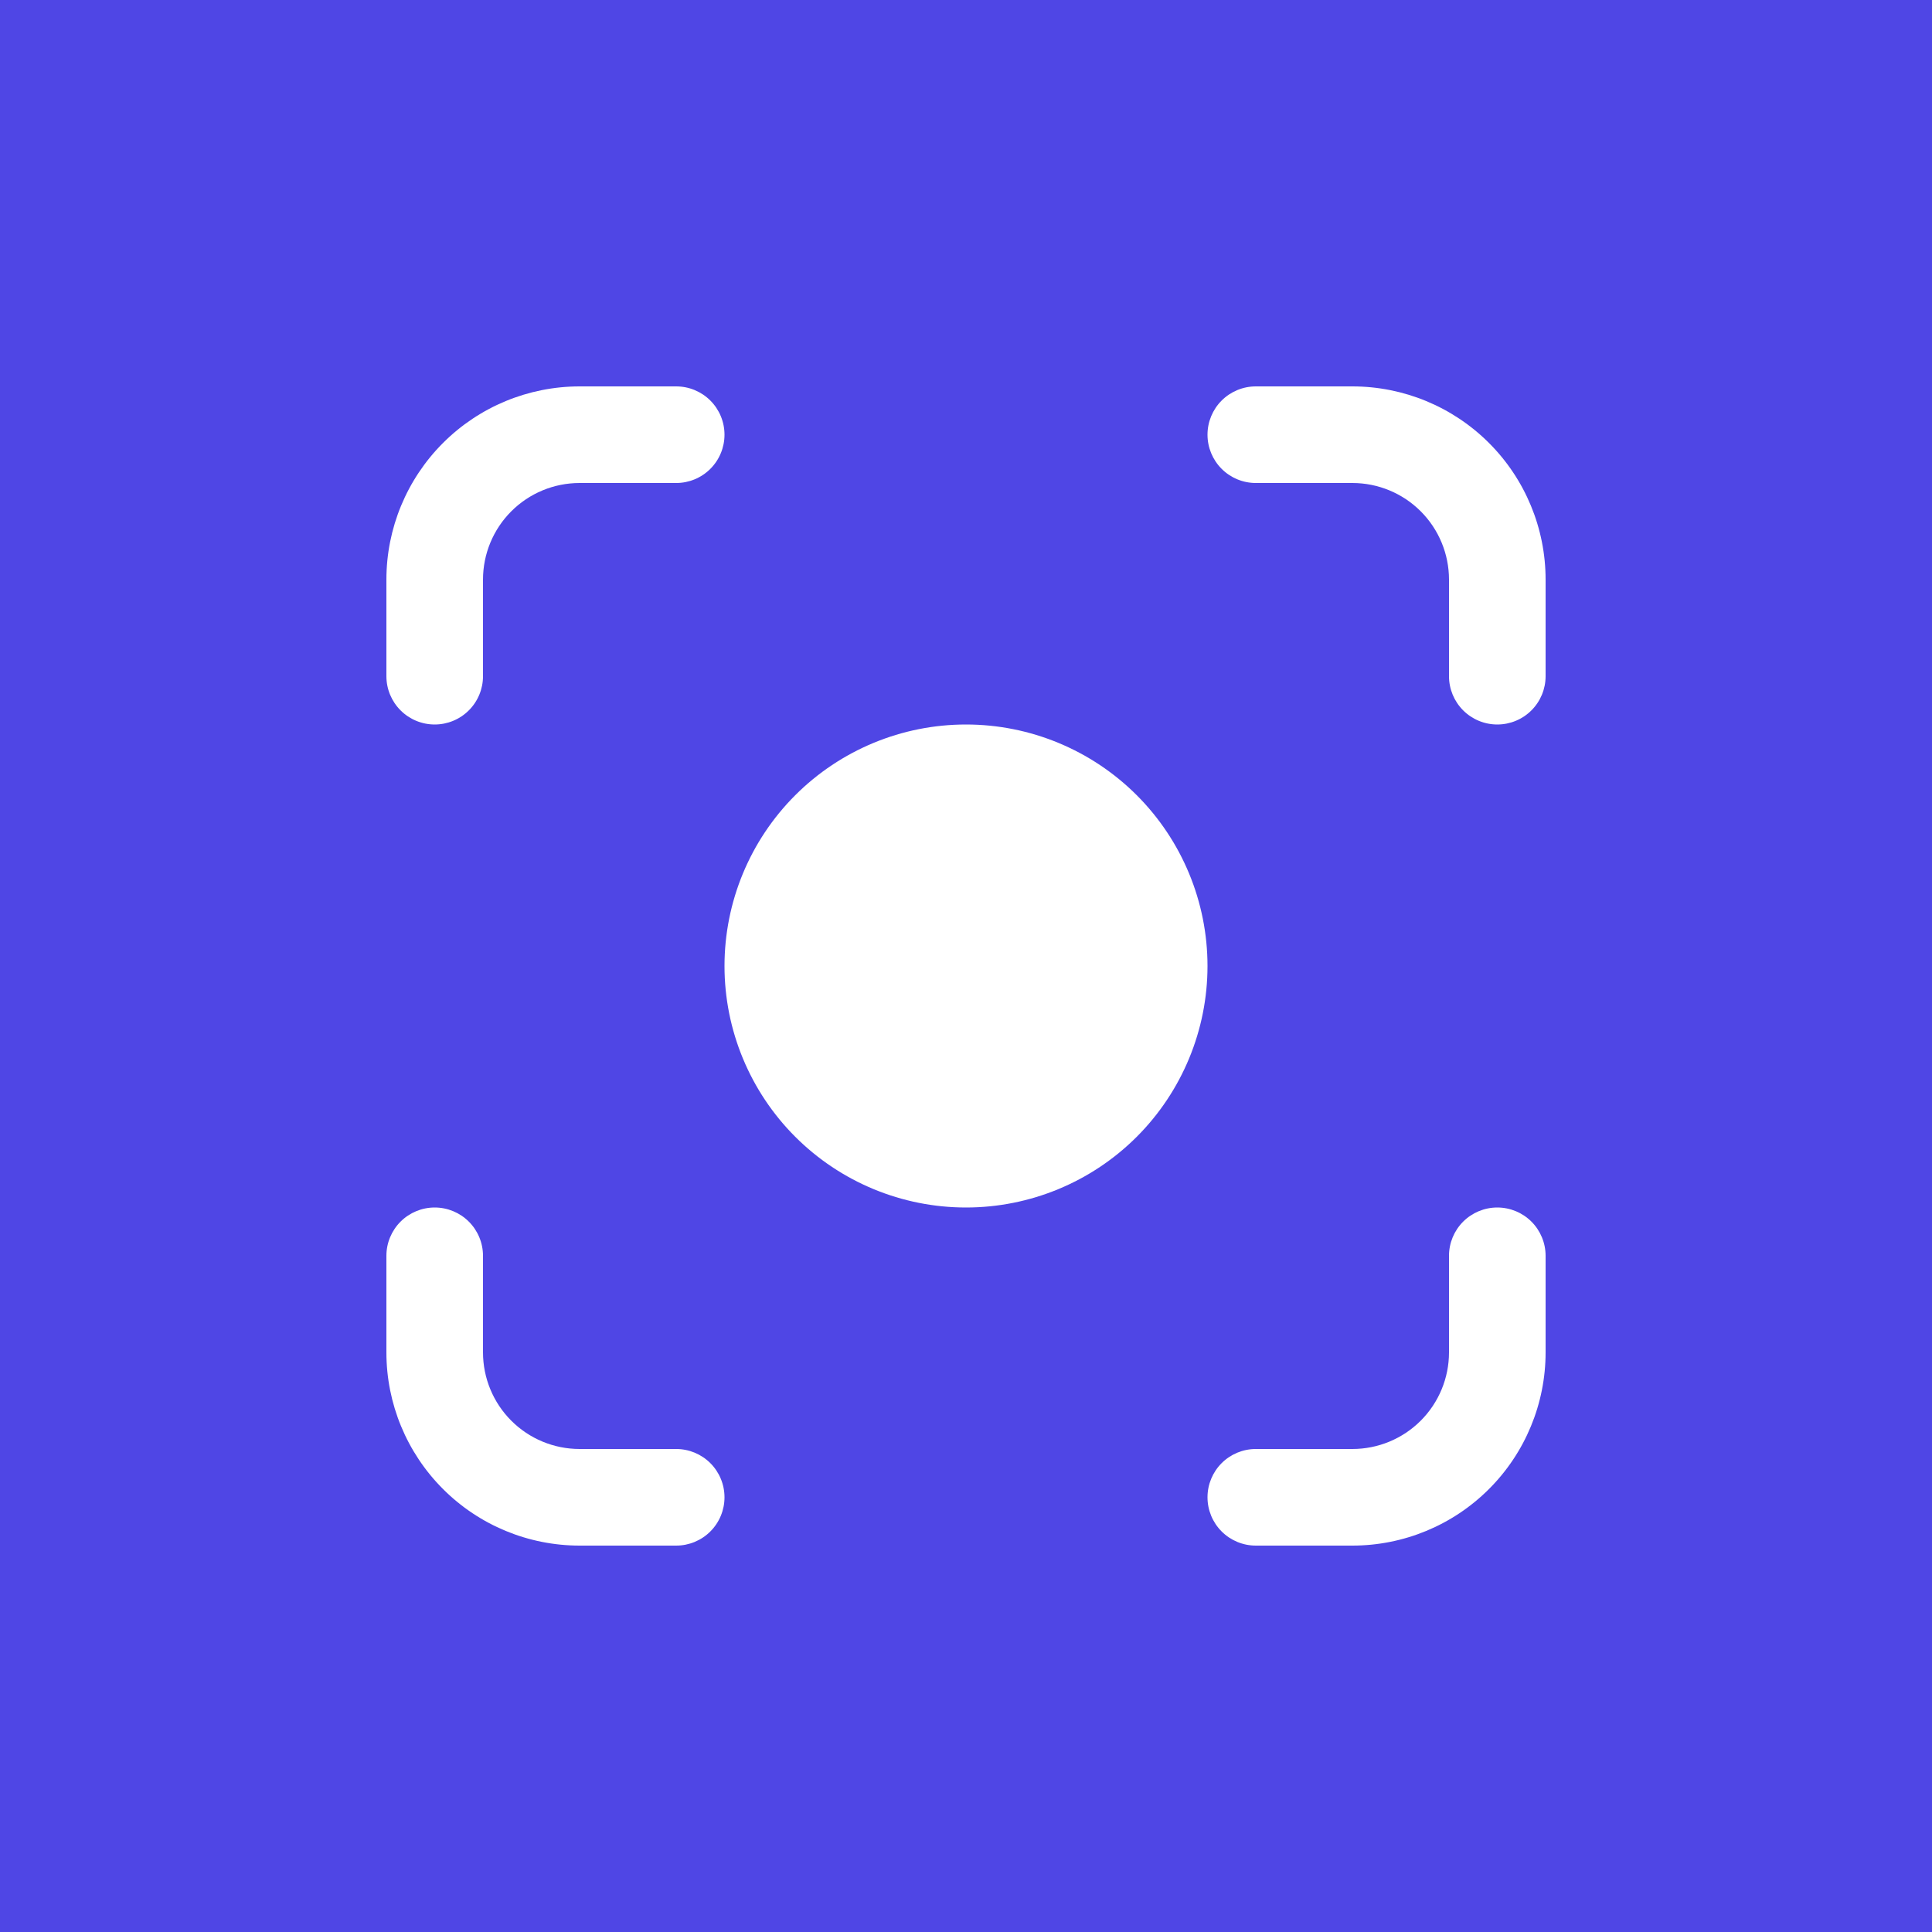<svg width="200" height="200" viewBox="0 0 200 200" fill="none" xmlns="http://www.w3.org/2000/svg">
    <rect width="200" height="200" fill="#4F46E5"/>
    <path d="M60 40C54.696 40 49.609 42.107 45.858 45.858C42.107 49.609 40 54.696 40 60V70C40 71.326 40.527 72.598 41.465 73.535C42.402 74.473 43.674 75 45 75C46.326 75 47.598 74.473 48.535 73.535C49.473 72.598 50 71.326 50 70V60C50 57.348 51.054 54.804 52.929 52.929C54.804 51.054 57.348 50 60 50H70C71.326 50 72.598 49.473 73.535 48.535C74.473 47.598 75 46.326 75 45C75 43.674 74.473 42.402 73.535 41.465C72.598 40.527 71.326 40 70 40H60ZM130 40C128.674 40 127.402 40.527 126.464 41.465C125.527 42.402 125 43.674 125 45C125 46.326 125.527 47.598 126.464 48.535C127.402 49.473 128.674 50 130 50H140C142.652 50 145.196 51.054 147.071 52.929C148.946 54.804 150 57.348 150 60V70C150 71.326 150.527 72.598 151.464 73.535C152.402 74.473 153.674 75 155 75C156.326 75 157.598 74.473 158.536 73.535C159.473 72.598 160 71.326 160 70V60C160 54.696 157.893 49.609 154.142 45.858C150.391 42.107 145.304 40 140 40H130ZM100 75C93.37 75 87.011 77.634 82.322 82.322C77.634 87.011 75 93.37 75 100C75 106.63 77.634 112.989 82.322 117.678C87.011 122.366 93.37 125 100 125C106.63 125 112.989 122.366 117.678 117.678C122.366 112.989 125 106.63 125 100C125 93.37 122.366 87.011 117.678 82.322C112.989 77.634 106.63 75 100 75ZM50 130C50 128.674 49.473 127.402 48.535 126.464C47.598 125.527 46.326 125 45 125C43.674 125 42.402 125.527 41.465 126.464C40.527 127.402 40 128.674 40 130V140C40 145.304 42.107 150.391 45.858 154.142C49.609 157.893 54.696 160 60 160H70C71.326 160 72.598 159.473 73.535 158.536C74.473 157.598 75 156.326 75 155C75 153.674 74.473 152.402 73.535 151.464C72.598 150.527 71.326 150 70 150H60C57.348 150 54.804 148.946 52.929 147.071C51.054 145.196 50 142.652 50 140V130ZM160 130C160 128.674 159.473 127.402 158.536 126.464C157.598 125.527 156.326 125 155 125C153.674 125 152.402 125.527 151.464 126.464C150.527 127.402 150 128.674 150 130V140C150 142.652 148.946 145.196 147.071 147.071C145.196 148.946 142.652 150 140 150H130C128.674 150 127.402 150.527 126.464 151.464C125.527 152.402 125 153.674 125 155C125 156.326 125.527 157.598 126.464 158.536C127.402 159.473 128.674 160 130 160H140C145.304 160 150.391 157.893 154.142 154.142C157.893 150.391 160 145.304 160 140V130Z"
          fill="white"/>
</svg>
